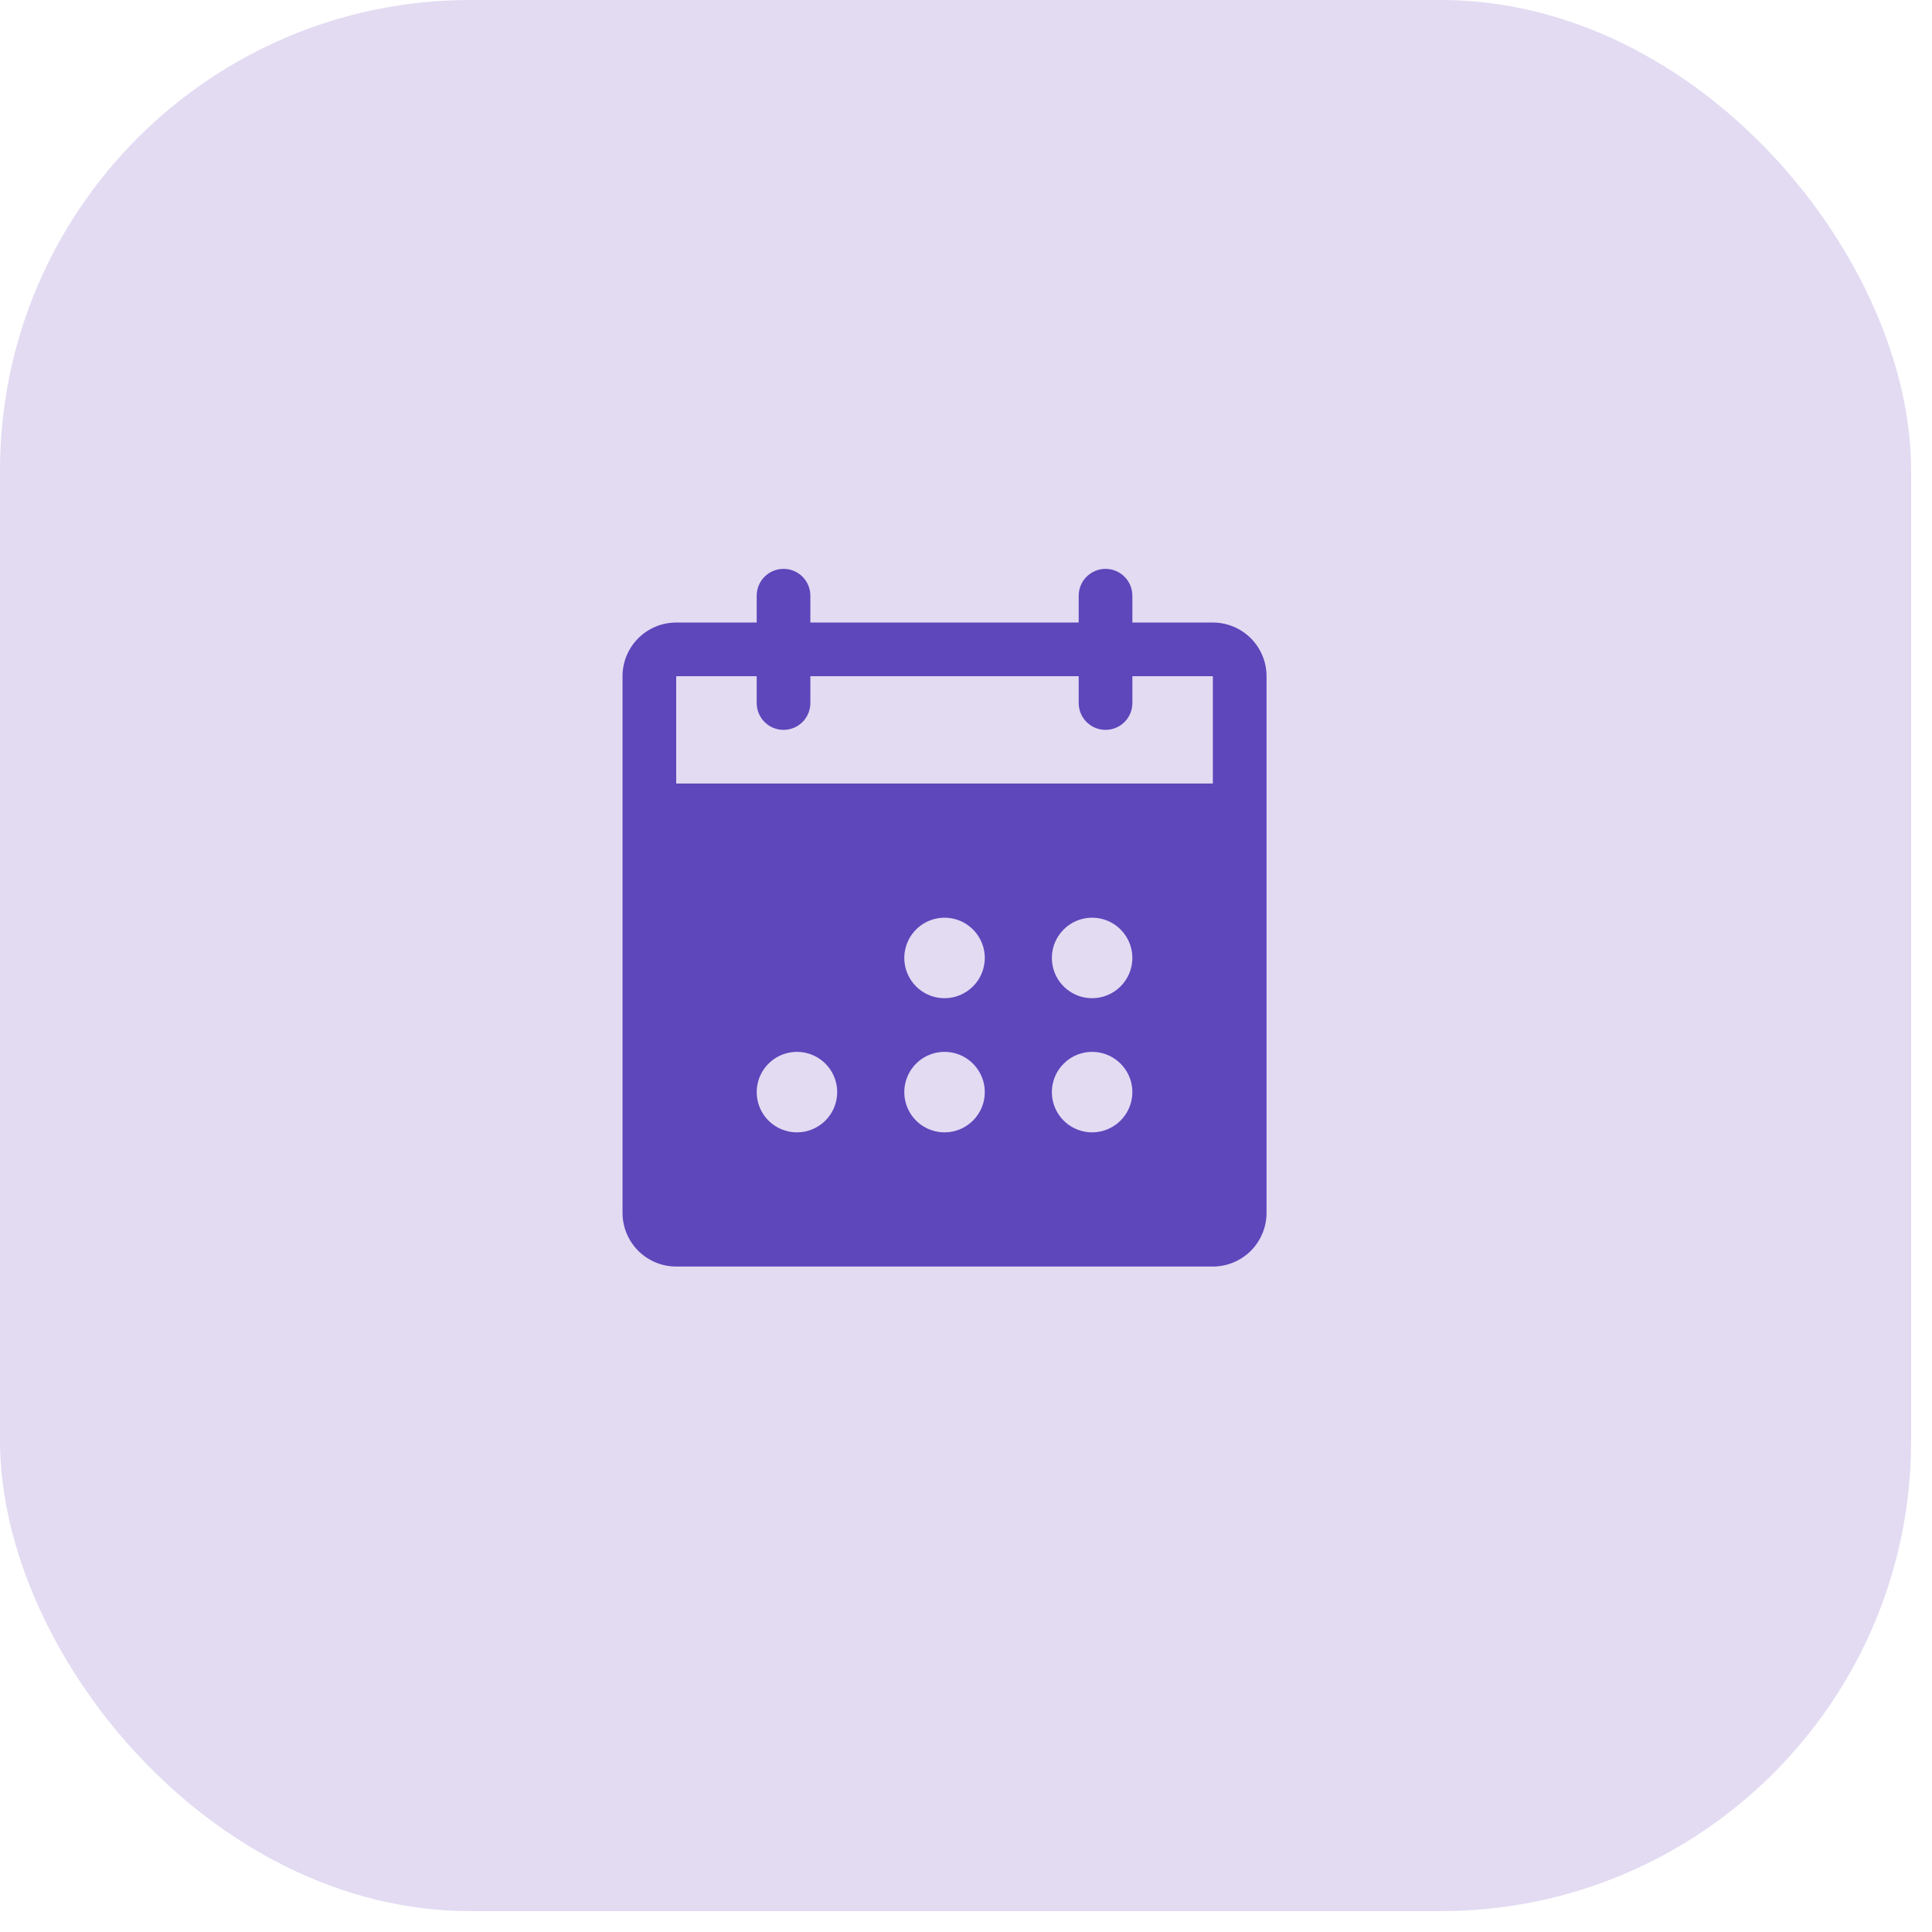 <?xml version="1.0" encoding="UTF-8"?> <svg xmlns="http://www.w3.org/2000/svg" width="45" height="45" viewBox="0 0 45 45" fill="none"><rect width="44.514" height="44.514" rx="10.957" fill="#E2DBF2"></rect><path d="M28.25 14.5H26.375V13.875C26.375 13.709 26.309 13.55 26.192 13.433C26.075 13.316 25.916 13.25 25.75 13.25C25.584 13.25 25.425 13.316 25.308 13.433C25.191 13.55 25.125 13.709 25.125 13.875V14.5H18.875V13.875C18.875 13.709 18.809 13.55 18.692 13.433C18.575 13.316 18.416 13.25 18.25 13.25C18.084 13.25 17.925 13.316 17.808 13.433C17.691 13.55 17.625 13.709 17.625 13.875V14.5H15.75C15.418 14.5 15.101 14.632 14.866 14.866C14.632 15.101 14.5 15.418 14.5 15.75V28.25C14.5 28.581 14.632 28.899 14.866 29.134C15.101 29.368 15.418 29.5 15.75 29.5H28.25C28.581 29.5 28.899 29.368 29.134 29.134C29.368 28.899 29.5 28.581 29.5 28.25V15.75C29.5 15.418 29.368 15.101 29.134 14.866C28.899 14.632 28.581 14.5 28.25 14.5ZM18.562 26.375C18.377 26.375 18.196 26.32 18.042 26.217C17.887 26.114 17.767 25.968 17.696 25.796C17.625 25.625 17.607 25.436 17.643 25.255C17.679 25.073 17.768 24.906 17.9 24.775C18.031 24.643 18.198 24.554 18.38 24.518C18.561 24.482 18.75 24.5 18.921 24.571C19.093 24.642 19.239 24.762 19.342 24.917C19.445 25.071 19.5 25.252 19.5 25.438C19.5 25.686 19.401 25.925 19.225 26.1C19.05 26.276 18.811 26.375 18.562 26.375ZM22 26.375C21.815 26.375 21.633 26.32 21.479 26.217C21.325 26.114 21.205 25.968 21.134 25.796C21.063 25.625 21.044 25.436 21.081 25.255C21.117 25.073 21.206 24.906 21.337 24.775C21.468 24.643 21.635 24.554 21.817 24.518C21.999 24.482 22.188 24.5 22.359 24.571C22.53 24.642 22.677 24.762 22.779 24.917C22.883 25.071 22.938 25.252 22.938 25.438C22.938 25.686 22.839 25.925 22.663 26.1C22.487 26.276 22.249 26.375 22 26.375ZM22 23.25C21.815 23.25 21.633 23.195 21.479 23.092C21.325 22.989 21.205 22.843 21.134 22.671C21.063 22.5 21.044 22.311 21.081 22.13C21.117 21.948 21.206 21.781 21.337 21.65C21.468 21.518 21.635 21.429 21.817 21.393C21.999 21.357 22.188 21.375 22.359 21.446C22.53 21.517 22.677 21.637 22.779 21.792C22.883 21.946 22.938 22.127 22.938 22.312C22.938 22.561 22.839 22.8 22.663 22.975C22.487 23.151 22.249 23.25 22 23.25ZM25.438 26.375C25.252 26.375 25.071 26.32 24.917 26.217C24.762 26.114 24.642 25.968 24.571 25.796C24.5 25.625 24.482 25.436 24.518 25.255C24.554 25.073 24.643 24.906 24.775 24.775C24.906 24.643 25.073 24.554 25.255 24.518C25.436 24.482 25.625 24.5 25.796 24.571C25.968 24.642 26.114 24.762 26.217 24.917C26.32 25.071 26.375 25.252 26.375 25.438C26.375 25.686 26.276 25.925 26.1 26.1C25.925 26.276 25.686 26.375 25.438 26.375ZM25.438 23.25C25.252 23.25 25.071 23.195 24.917 23.092C24.762 22.989 24.642 22.843 24.571 22.671C24.5 22.5 24.482 22.311 24.518 22.13C24.554 21.948 24.643 21.781 24.775 21.65C24.906 21.518 25.073 21.429 25.255 21.393C25.436 21.357 25.625 21.375 25.796 21.446C25.968 21.517 26.114 21.637 26.217 21.792C26.32 21.946 26.375 22.127 26.375 22.312C26.375 22.561 26.276 22.8 26.1 22.975C25.925 23.151 25.686 23.25 25.438 23.25ZM28.25 18.25H15.75V15.75H17.625V16.375C17.625 16.541 17.691 16.7 17.808 16.817C17.925 16.934 18.084 17 18.25 17C18.416 17 18.575 16.934 18.692 16.817C18.809 16.7 18.875 16.541 18.875 16.375V15.75H25.125V16.375C25.125 16.541 25.191 16.7 25.308 16.817C25.425 16.934 25.584 17 25.75 17C25.916 17 26.075 16.934 26.192 16.817C26.309 16.7 26.375 16.541 26.375 16.375V15.75H28.25V18.25Z" fill="#5E46BB"></path></svg> 